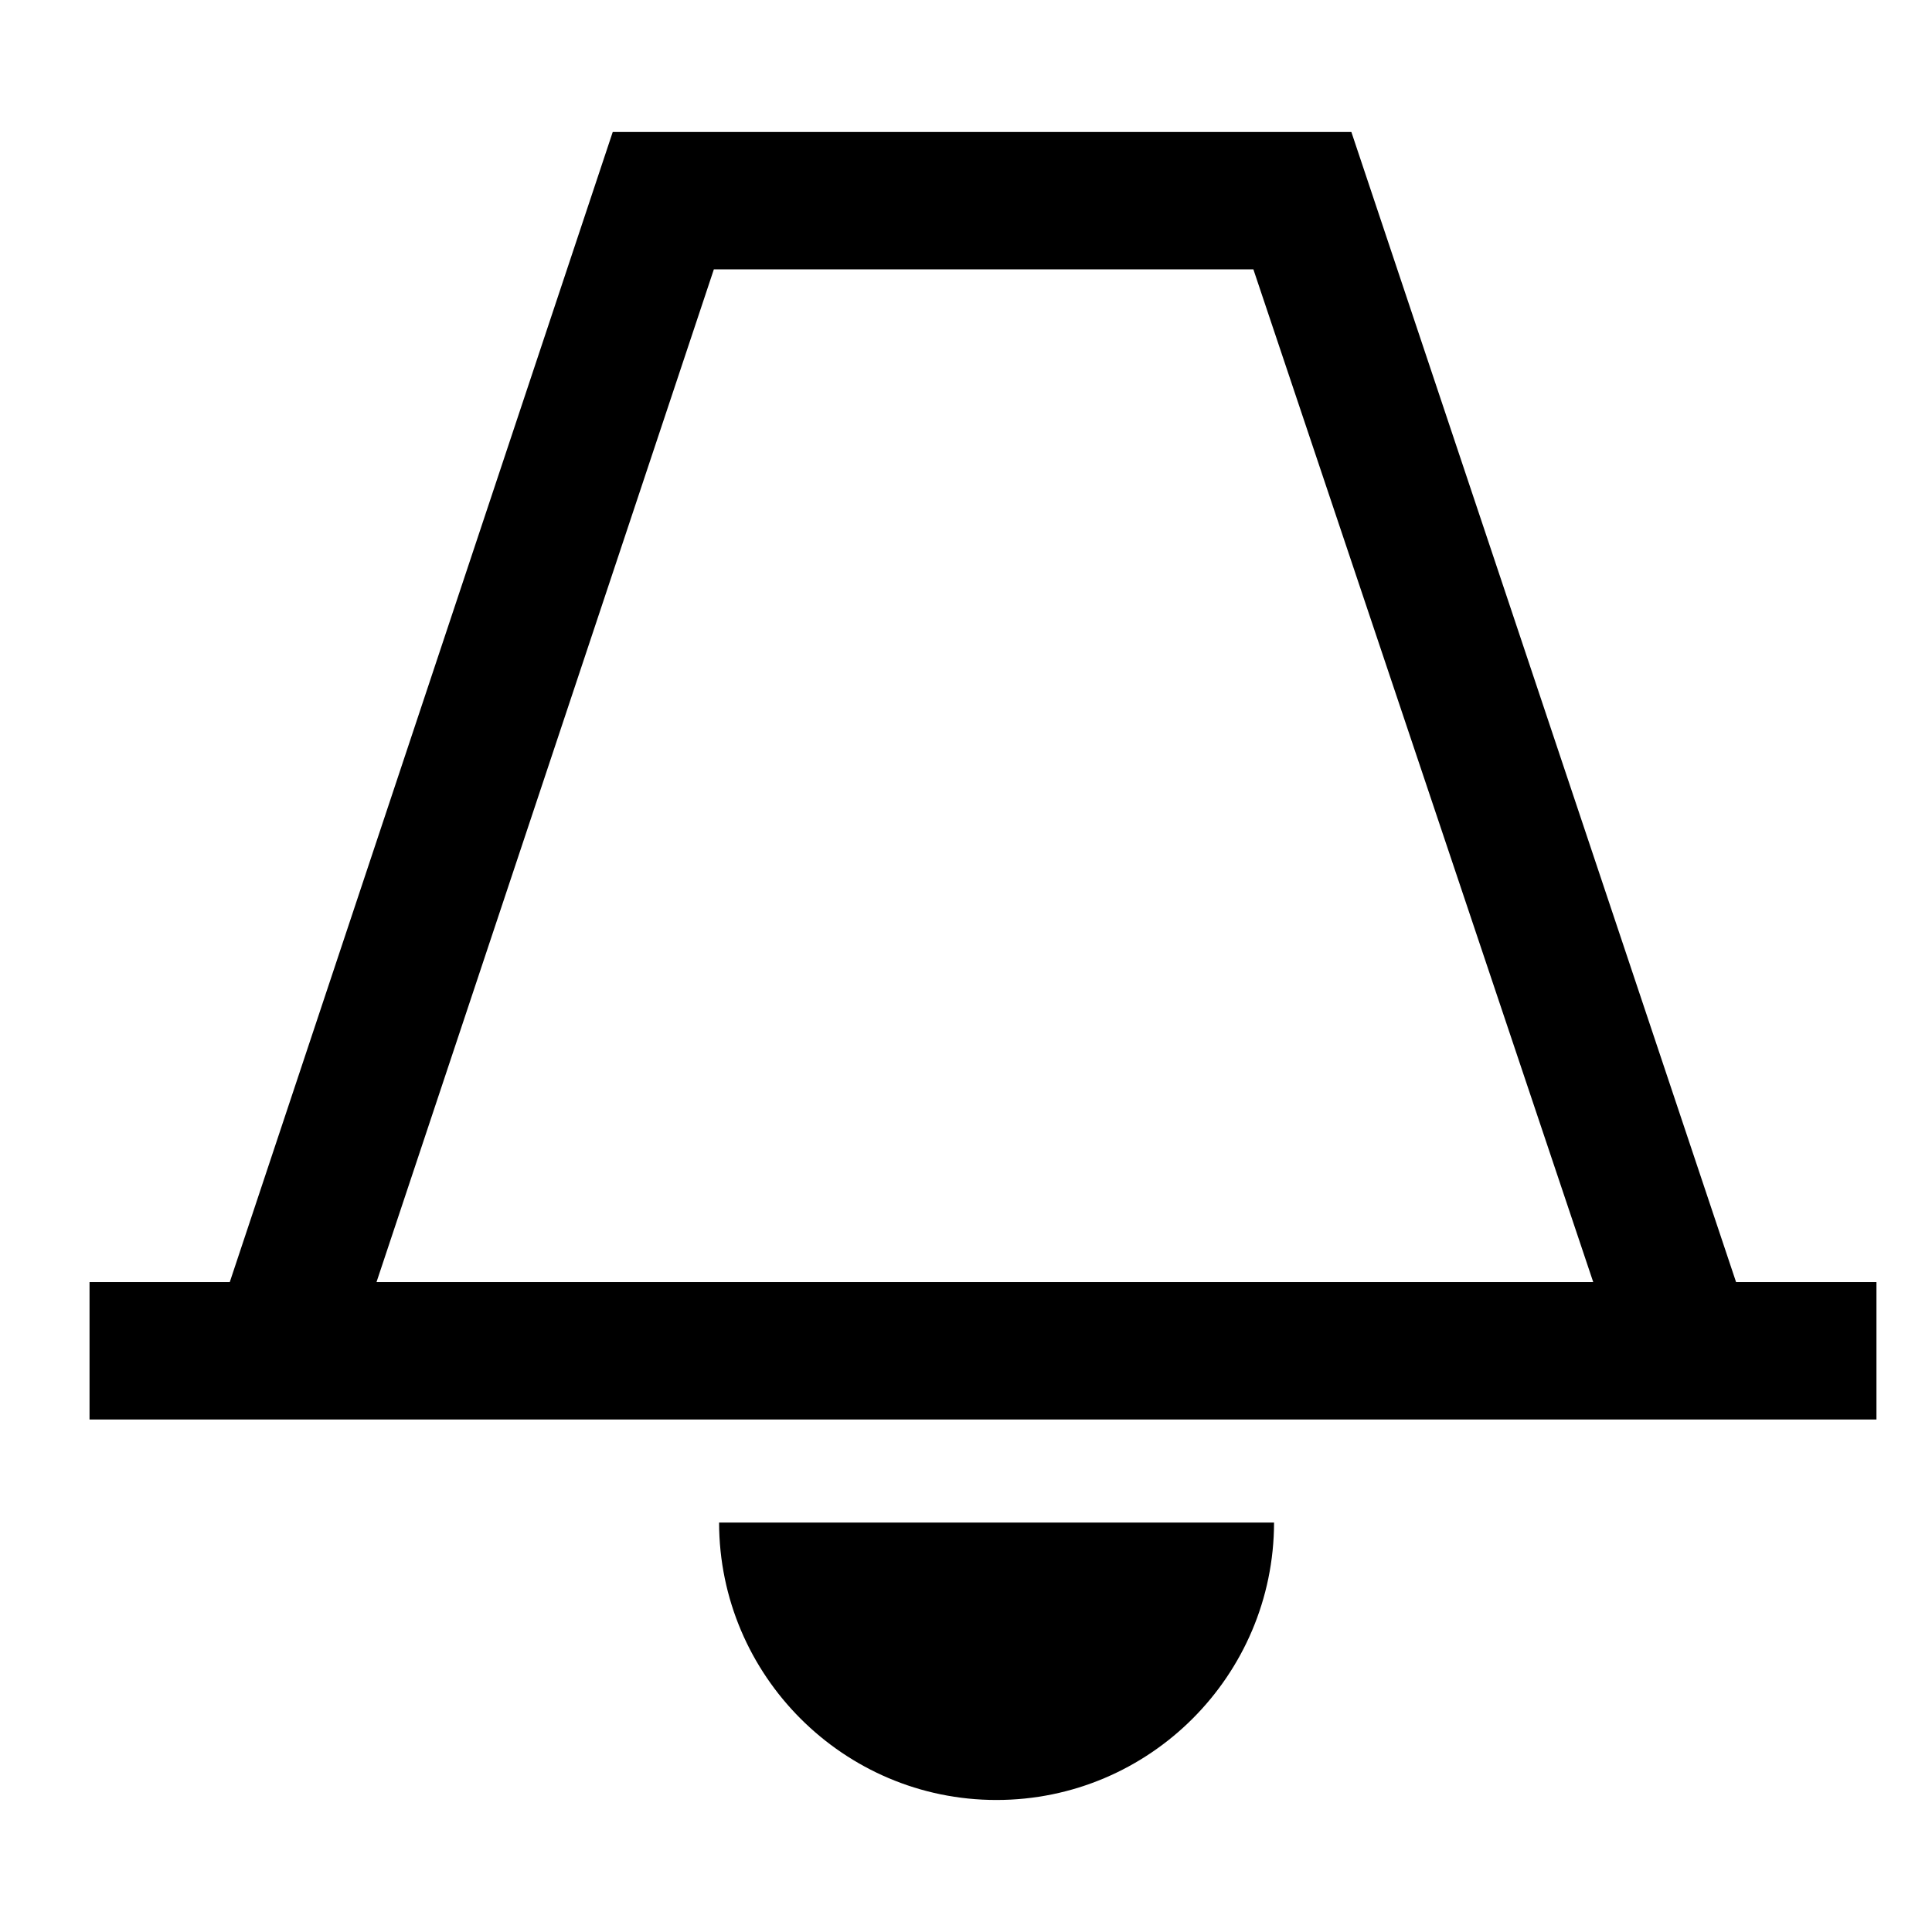 <?xml version="1.0" encoding="UTF-8" standalone="no"?>
<!-- Created with Inkscape (http://www.inkscape.org/) -->

<svg
   xmlns:dc="http://purl.org/dc/elements/1.1/"
   xmlns:cc="http://creativecommons.org/ns#"
   xmlns:rdf="http://www.w3.org/1999/02/22-rdf-syntax-ns#"
   xmlns:svg="http://www.w3.org/2000/svg"
   xmlns="http://www.w3.org/2000/svg"
   xmlns:sodipodi="http://sodipodi.sourceforge.net/DTD/sodipodi-0.dtd"
   xmlns:inkscape="http://www.inkscape.org/namespaces/inkscape"
   version="1.0"
   width="468pt"
   height="468pt"
   viewBox="0 0 468 468"
   id="svg2"
   inkscape:version="0.91pre3 r13670"
   sodipodi:docname="ring.svg">
  <sodipodi:namedview
     pagecolor="#ffffff"
     bordercolor="#666666"
     borderopacity="1"
     objecttolerance="10"
     gridtolerance="10"
     guidetolerance="10"
     inkscape:pageopacity="0"
     inkscape:pageshadow="2"
     inkscape:window-width="1050"
     inkscape:window-height="714"
     id="namedview8"
     showgrid="false"
     inkscape:zoom="0.4034188"
     inkscape:cx="843.29684"
     inkscape:cy="338.91285"
     inkscape:window-x="2314"
     inkscape:window-y="189"
     inkscape:window-maximized="0"
     inkscape:current-layer="svg2" />
  <defs
     id="defs12" />
  <path
     inkscape:connector-curvature="0"
     style="fill:#000000"
     d="m 174.189,368.821 c 0.046,37.064 30.189,67.198 67.179,67.198 37.101,0 67.198,-30.133 67.253,-67.198 l -134.433,0 z"
     id="path3" />
  <polygon
     transform="matrix(18.532,0,0,18.532,-354.905,-337.217)"
     style="fill:#000000"
     points="35.534,21.717 40.01,35.055 41.877,35.055 36.815,19.922 27.16,19.922 22.121,35.055 24.039,35.055 28.482,21.717 "
     id="polygon5" />
  <rect
     style="fill:#000000"
     x="21.688"
     y="310.569"
     width="432.857"
     height="33.284"
     id="rect7" />
</svg>
